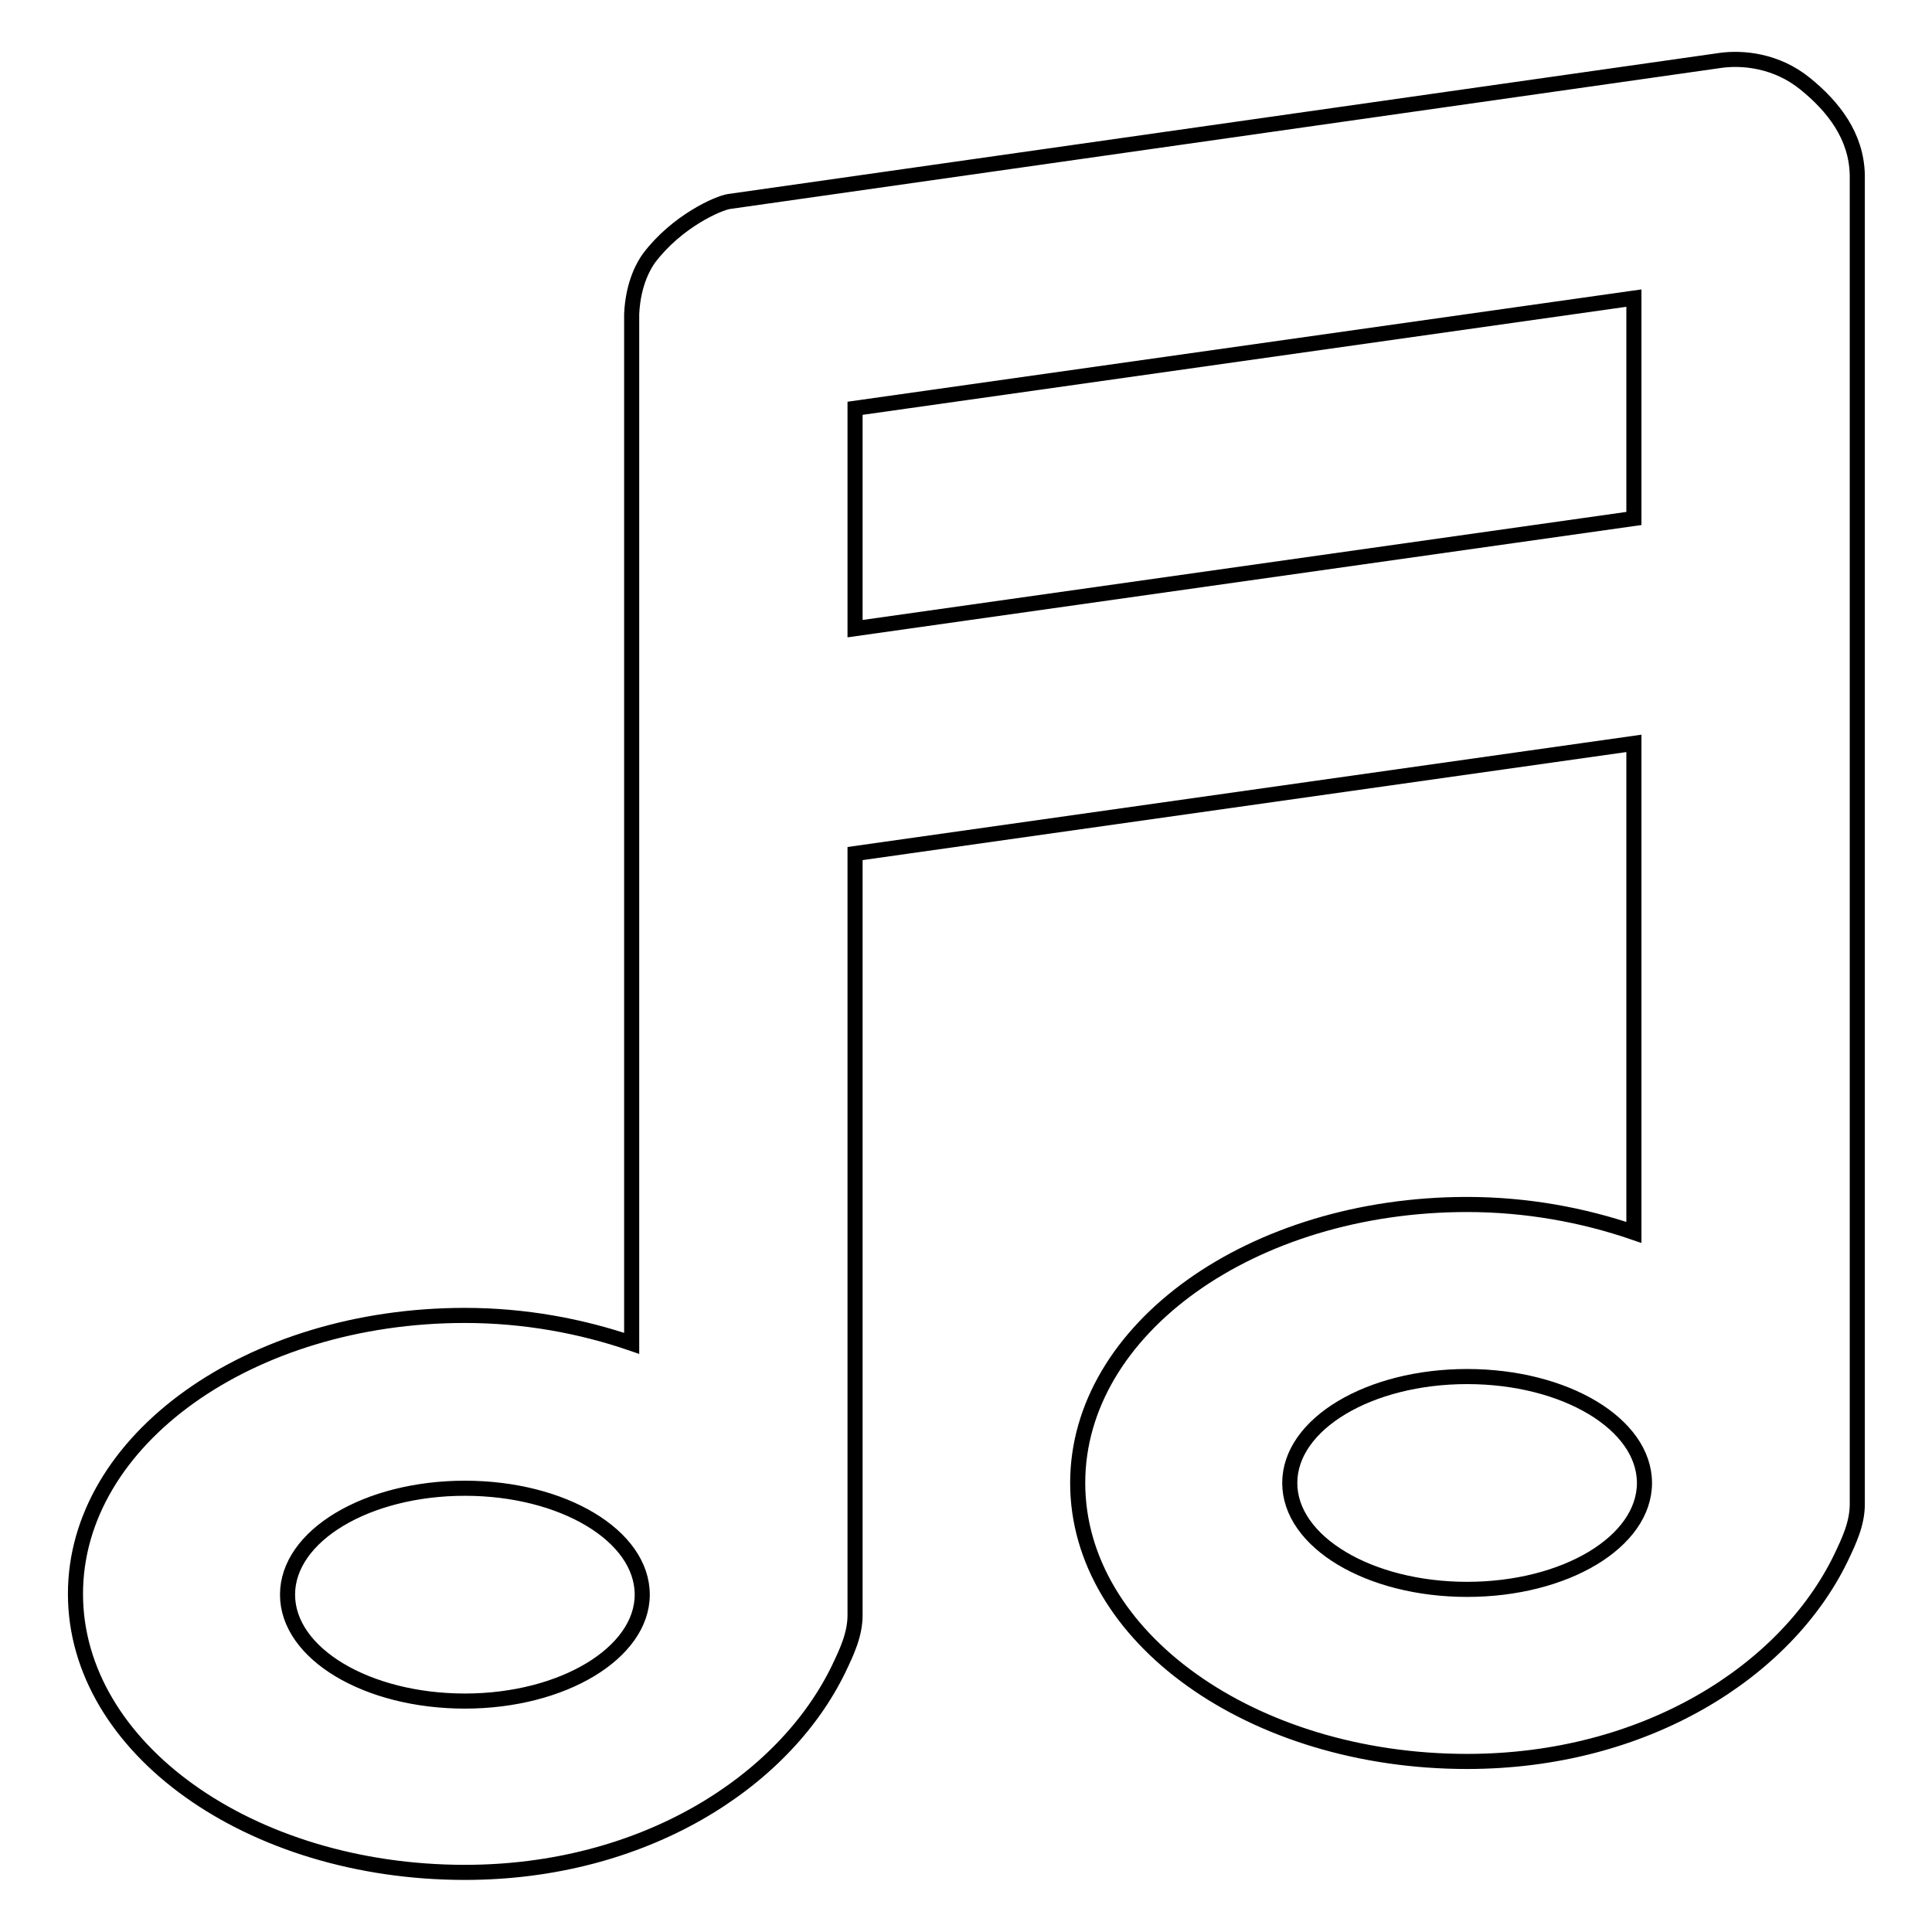 <?xml version="1.0" encoding="utf-8"?>
<!-- Svg Vector Icons : http://www.onlinewebfonts.com/icon -->
<!DOCTYPE svg PUBLIC "-//W3C//DTD SVG 1.1//EN" "http://www.w3.org/Graphics/SVG/1.1/DTD/svg11.dtd">
<svg version="1.1" xmlns="http://www.w3.org/2000/svg" xmlns:xlink="http://www.w3.org/1999/xlink" x="0px" y="0px" viewBox="0 0 256 256" enable-background="new 0 0 256 256" xml:space="preserve">
<g><g><path stroke-width="2" fill-opacity="0" stroke="#000000"  d="M239.2,11.1c-3.8-3.1-8.3-3.5-11.2-3.1L96.6,26.7c-1.4,0.2-6.9,2.6-10.6,7.5c-0.5,0.7-2.1,3.1-2.3,7.4V178c-6.7-2.3-14.2-3.7-22.1-3.7c-28.5,0-51.6,16.5-51.6,36.9c0,20.4,23.1,36.9,51.6,36.9c23.6,0,42.2-11.9,49.5-26.9c1.1-2.3,2.2-4.6,2.2-7.2V113.1l103.2-14.6v64.8c-6.7-2.3-14.2-3.7-22.1-3.7c-28.5,0-51.6,16.5-51.6,36.9c0,20.4,23.1,36.9,51.6,36.9c23.6,0,42.2-11.9,49.5-26.9c1.1-2.3,2.2-4.6,2.2-7.2V23.2C246,18,242.9,14.1,239.2,11.1z M61.6,225.4c-13,0-23.5-6.3-23.5-14.1c0-7.8,10.5-14.1,23.5-14.1c13,0,23.5,6.3,23.5,14.1C85.1,219,74.6,225.4,61.6,225.4z M113.3,83.3V54.1l103.2-14.6v29.2L113.3,83.3z M194.4,210.6c-13,0-23.5-6.3-23.5-14.1s10.5-14.1,23.5-14.1c13,0,23.5,6.3,23.5,14.1S207.4,210.6,194.4,210.6z"/></g></g>
</svg>